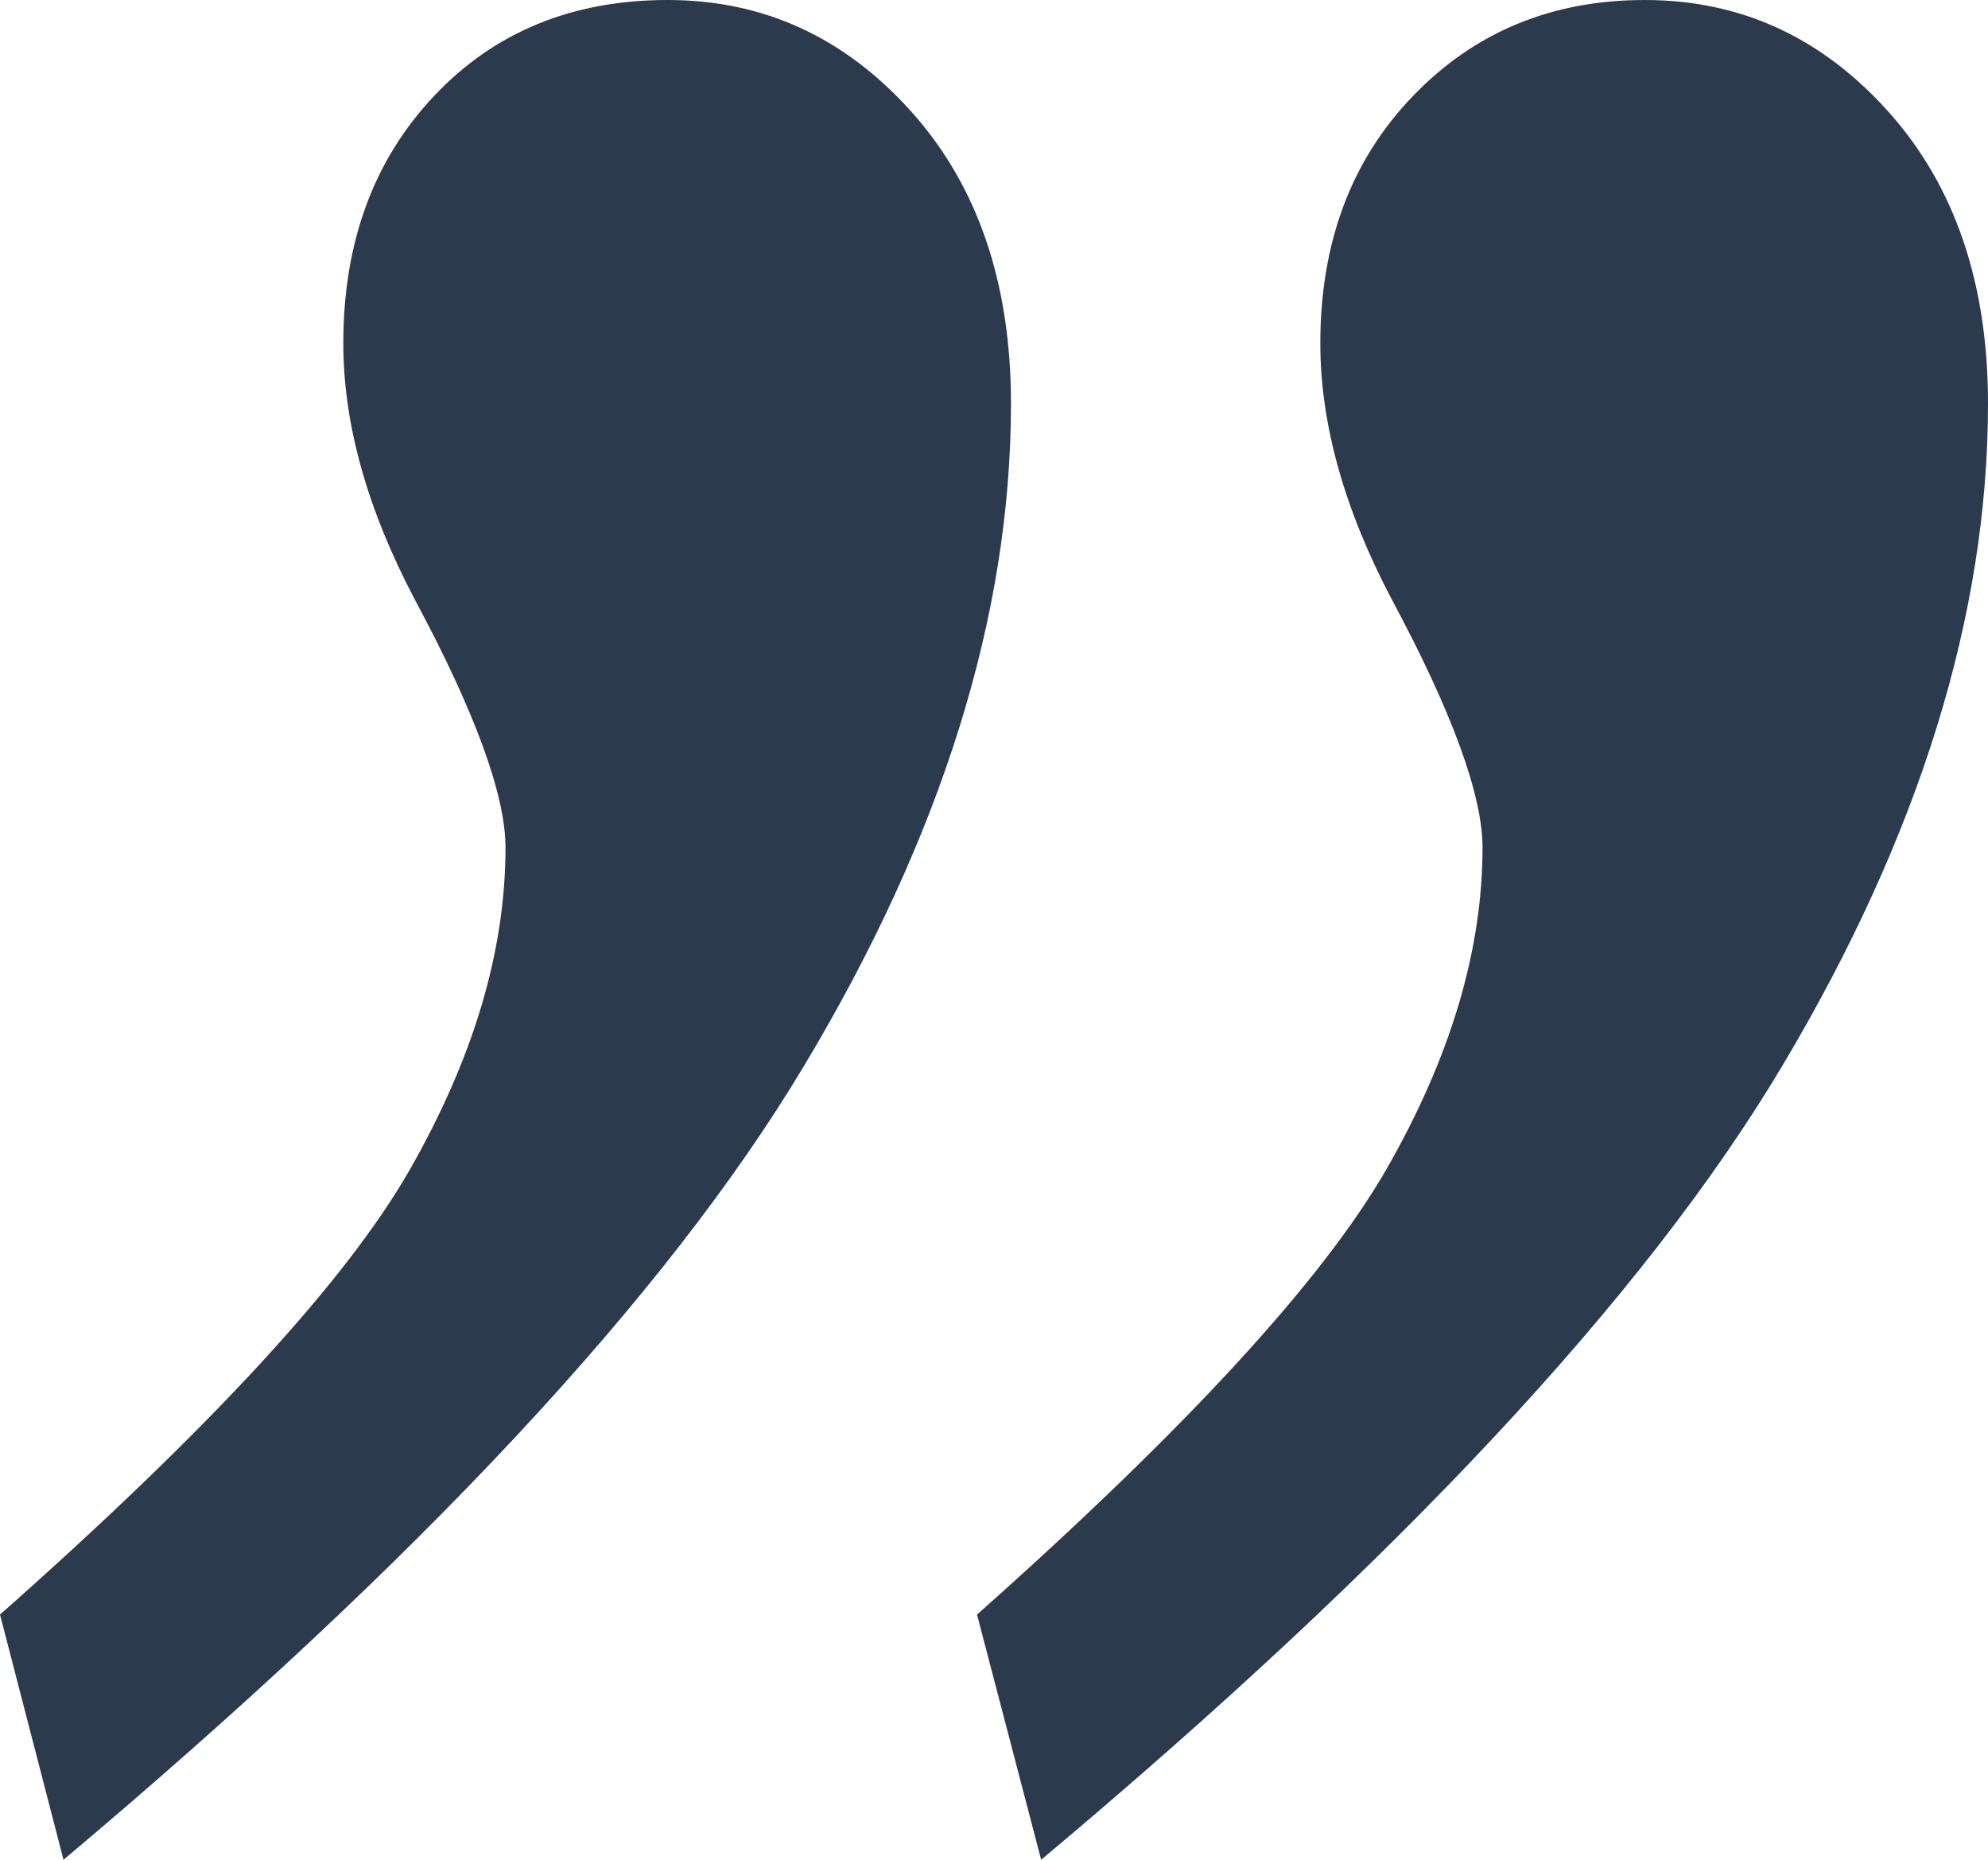 <!-- Generator: Adobe Illustrator 21.0.2, SVG Export Plug-In  -->
<svg version="1.1"
	 xmlns="http://www.w3.org/2000/svg" xmlns:xlink="http://www.w3.org/1999/xlink" xmlns:a="http://ns.adobe.com/AdobeSVGViewerExtensions/3.0/"
	 x="0px" y="0px" width="85.907px" height="80.364px" viewBox="0 0 85.907 80.364"
	 style="enable-background:new 0 0 85.907 80.364;" xml:space="preserve">
<style type="text/css">
	.st0{fill:#2B3A4C;}
</style>
<defs>
</defs>
<g>
	<path class="st0" d="M44.991,80.364L42.22,69.769c9.02-8.015,14.915-14.426,17.687-19.235c2.771-4.836,4.157-9.455,4.157-13.91
		c0-2.255-1.304-5.841-3.912-10.704c-2.065-3.912-3.097-7.607-3.097-11.085c0-4.347,1.331-7.906,3.994-10.677
		C63.71,1.386,67.052,0,71.073,0c4.13,0,7.634,1.603,10.514,4.809c2.88,3.206,4.32,7.417,4.32,12.633
		c0,9.129-2.961,18.665-8.884,28.608S60.423,67.432,44.991,80.364z M2.744,80.364L0,69.769c9.061-8.015,14.97-14.426,17.714-19.235
		c2.758-4.836,4.13-9.455,4.13-13.91c0-2.255-1.304-5.841-3.912-10.704c-2.065-3.912-3.097-7.607-3.097-11.085
		c0-4.347,1.304-7.906,3.912-10.677S24.723,0,28.853,0c4.13,0,7.634,1.603,10.514,4.809s4.32,7.417,4.32,12.633
		c0,9.129-2.975,18.665-8.938,28.608C28.799,55.994,18.121,67.432,2.744,80.364z"/>
</g>
</svg>